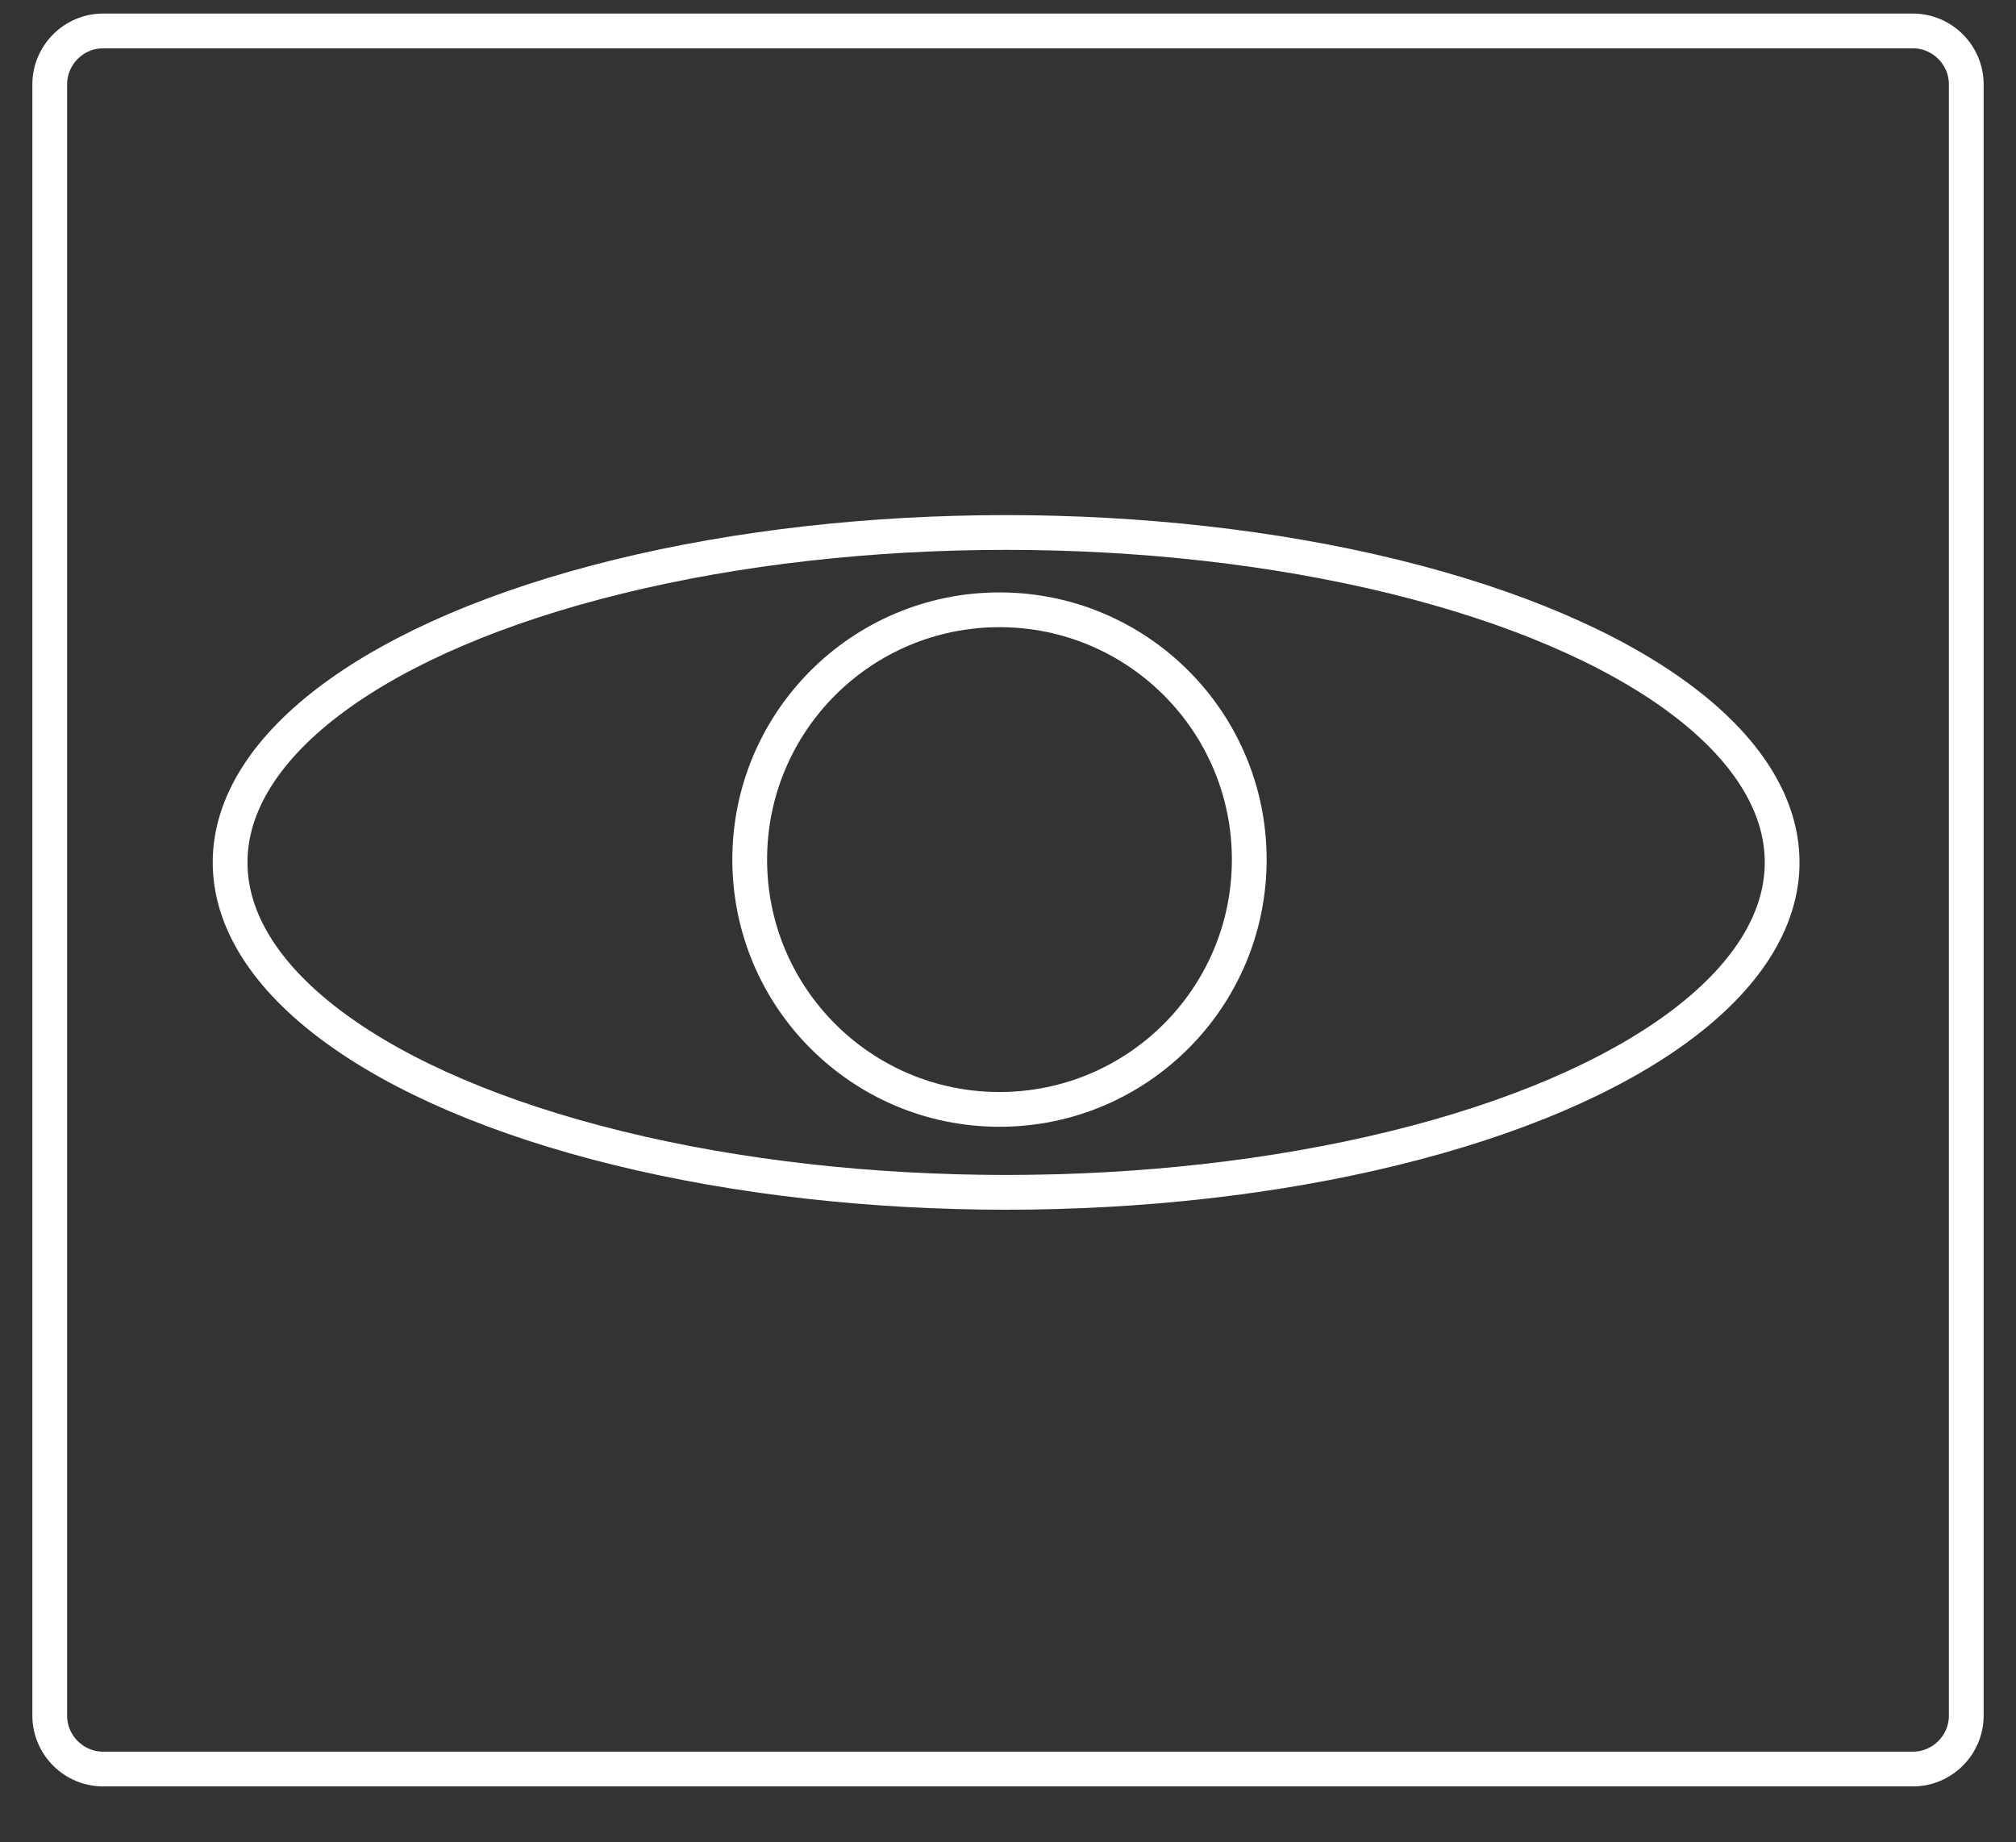 <?xml version="1.0" encoding="utf-8"?>
<!-- Generator: Adobe Illustrator 14.0.0, SVG Export Plug-In . SVG Version: 6.00 Build 43363)  -->
<!DOCTYPE svg PUBLIC "-//W3C//DTD SVG 1.1//EN" "http://www.w3.org/Graphics/SVG/1.1/DTD/svg11.dtd">
<svg version="1.1" id="Ebene_1" xmlns="http://www.w3.org/2000/svg" xmlns:xlink="http://www.w3.org/1999/xlink" x="0px" y="0px"
	 width="58px" height="53px" viewBox="0 0 58 53" enable-background="new 0 0 58 53" xml:space="preserve">
<rect x="0" y="0" width="58" height="53" fill="#333333" stroke="none"/>
<g>
	<path fill="none" stroke="#FFFFFF" d="M56.569,49.353c0,0.846-0.691,1.537-1.537,1.537H2.968c-0.845,0-1.537-0.691-1.537-1.537
		V2.427c0-0.845,0.692-1.537,1.537-1.537h52.064c0.846,0,1.537,0.692,1.537,1.537V49.353z"/>
</g>
<circle fill="none" stroke="#FFFFFF" cx="28.755" cy="24.728" r="7.186"/>
<ellipse fill="none" stroke="#FFFFFF" cx="28.946" cy="24.809" rx="22.326" ry="9.491"/>
</svg>
